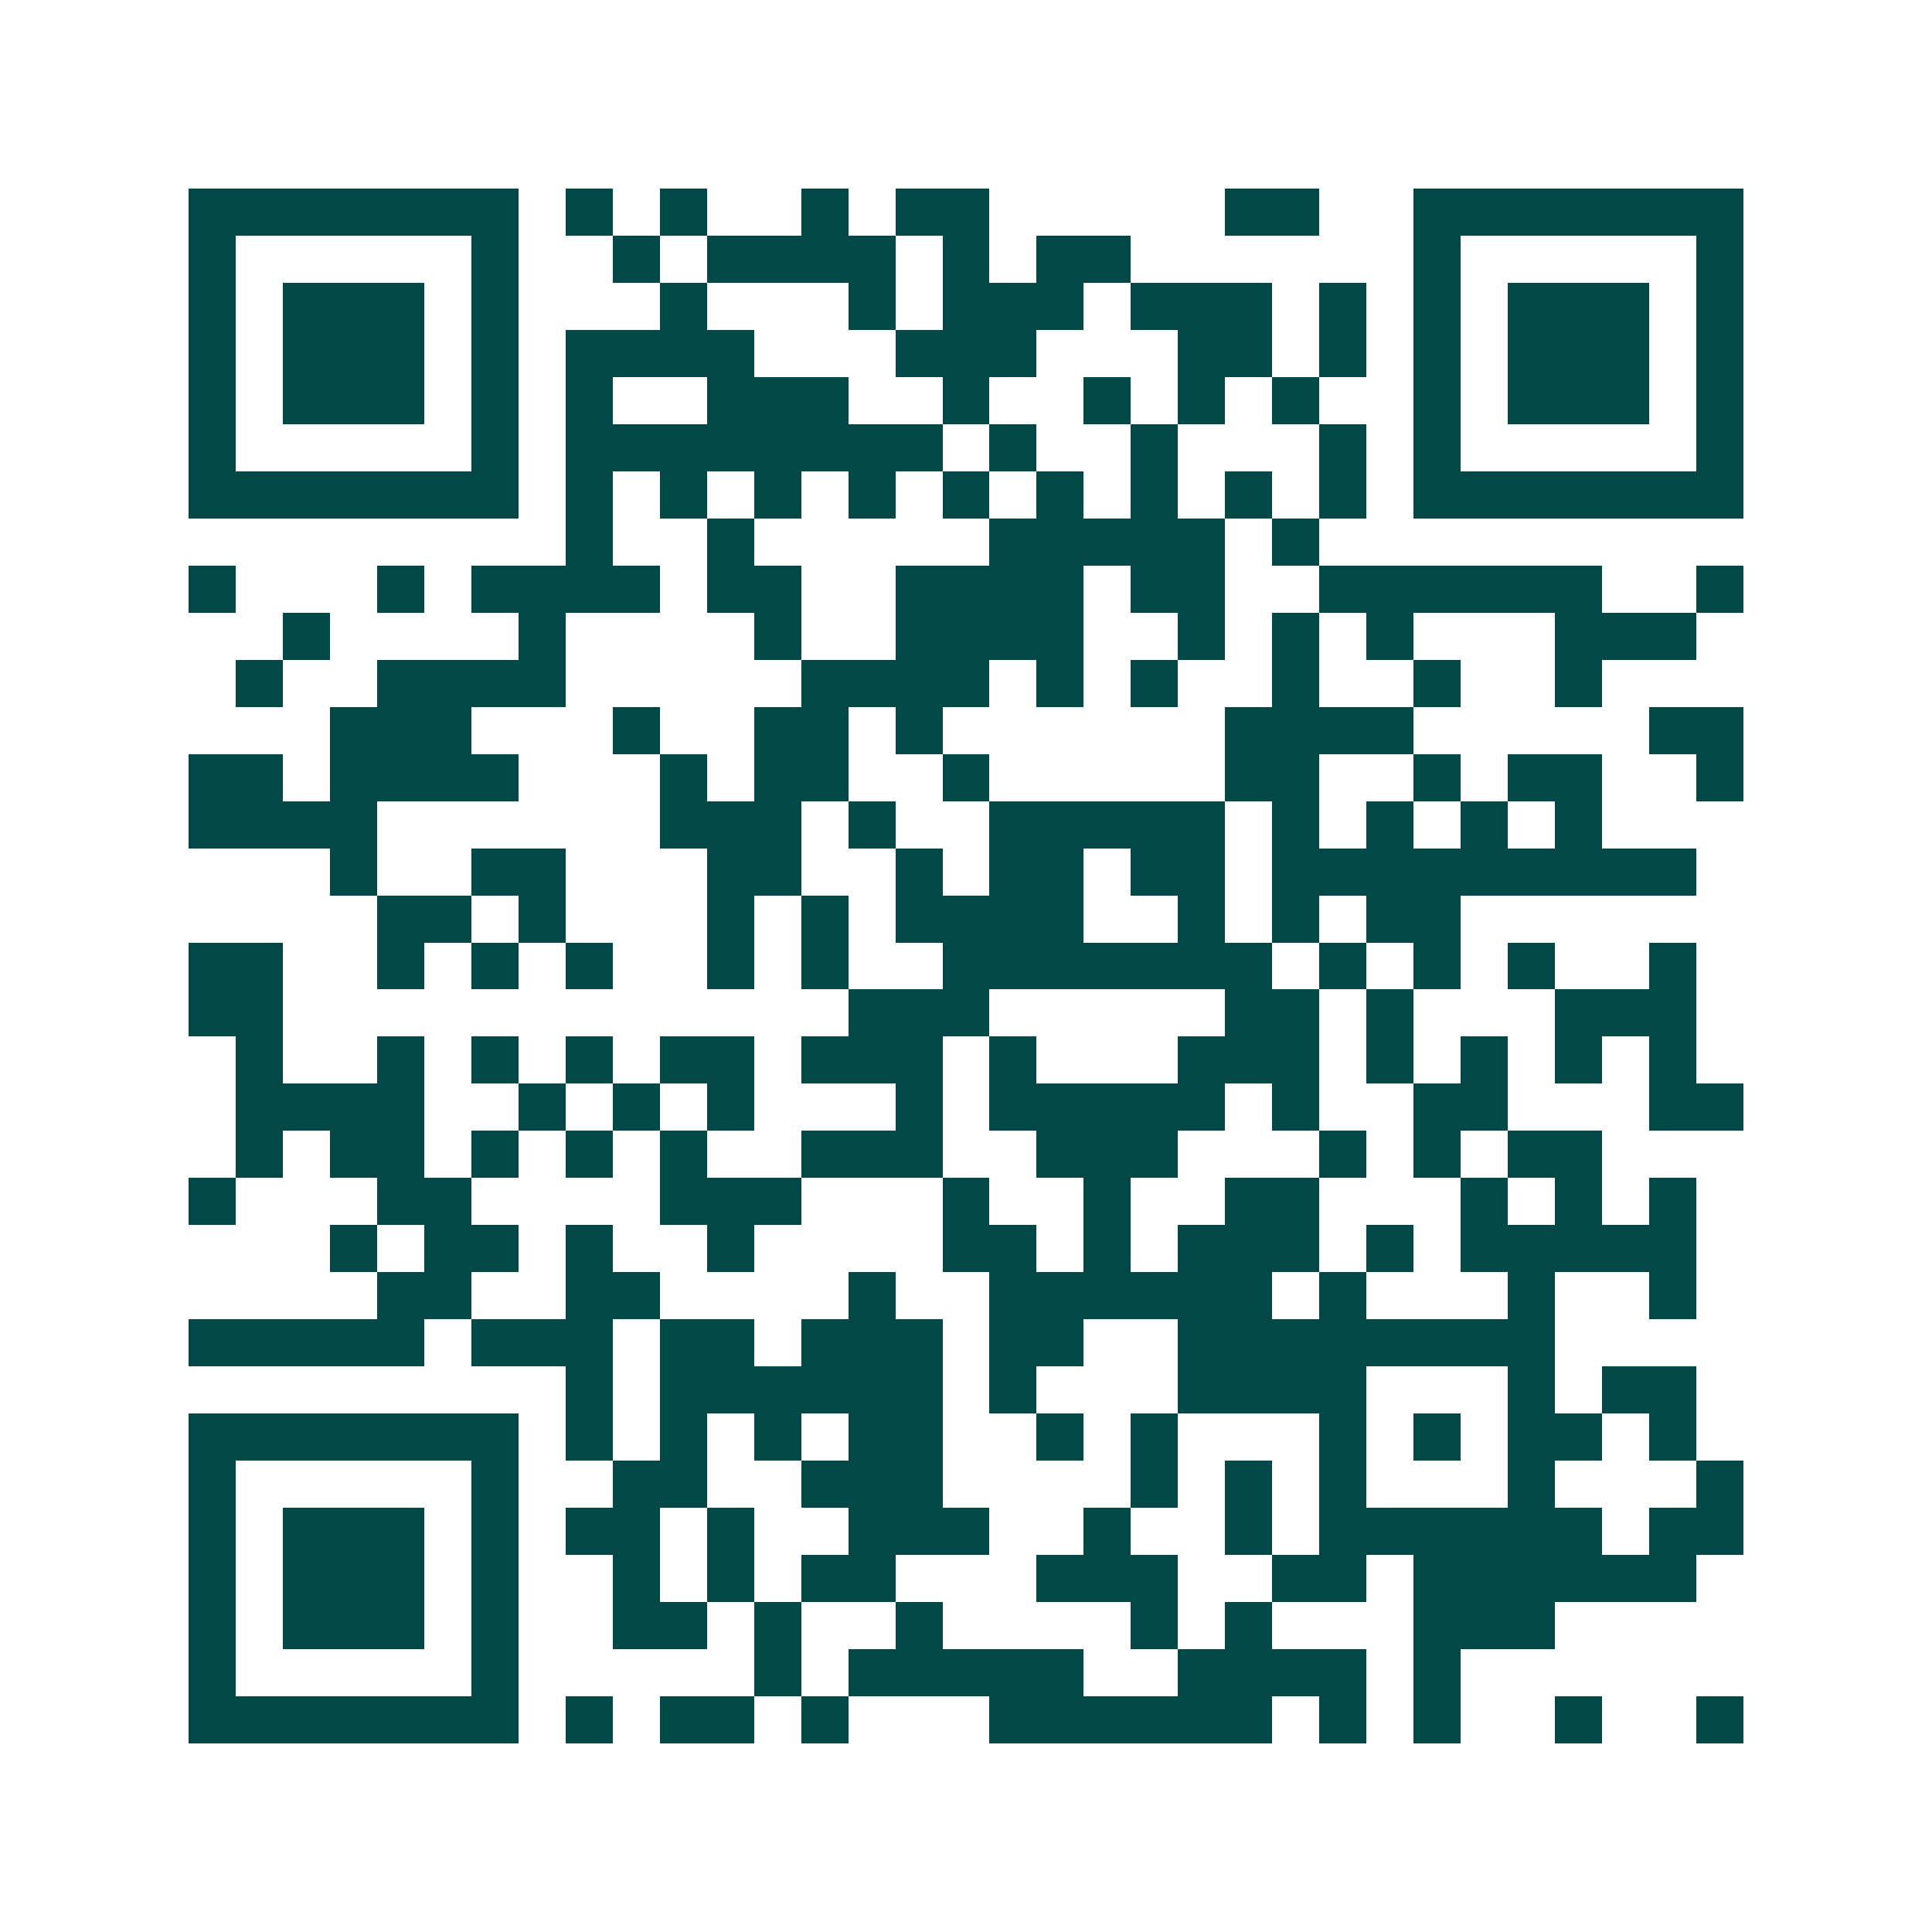 <svg xmlns="http://www.w3.org/2000/svg" width="200" height="200" viewBox="0 0 41 41" shape-rendering="crispEdges"><path fill="#ffffff" d="M0 0h41v41H0z"/><path stroke="#014847" d="M4 4.5h7m1 0h1m1 0h1m2 0h1m1 0h2m5 0h2m2 0h7M4 5.5h1m5 0h1m2 0h1m1 0h4m1 0h1m1 0h2m6 0h1m5 0h1M4 6.5h1m1 0h3m1 0h1m3 0h1m3 0h1m1 0h3m1 0h3m1 0h1m1 0h1m1 0h3m1 0h1M4 7.5h1m1 0h3m1 0h1m1 0h4m3 0h3m3 0h2m1 0h1m1 0h1m1 0h3m1 0h1M4 8.5h1m1 0h3m1 0h1m1 0h1m2 0h3m2 0h1m2 0h1m1 0h1m1 0h1m2 0h1m1 0h3m1 0h1M4 9.5h1m5 0h1m1 0h8m1 0h1m2 0h1m3 0h1m1 0h1m5 0h1M4 10.5h7m1 0h1m1 0h1m1 0h1m1 0h1m1 0h1m1 0h1m1 0h1m1 0h1m1 0h1m1 0h7M12 11.5h1m2 0h1m5 0h5m1 0h1M4 12.5h1m3 0h1m1 0h4m1 0h2m2 0h4m1 0h2m2 0h6m2 0h1M6 13.5h1m4 0h1m4 0h1m2 0h4m2 0h1m1 0h1m1 0h1m3 0h3M5 14.5h1m2 0h4m5 0h4m1 0h1m1 0h1m2 0h1m2 0h1m2 0h1M7 15.5h3m3 0h1m2 0h2m1 0h1m6 0h4m5 0h2M4 16.5h2m1 0h4m3 0h1m1 0h2m2 0h1m5 0h2m2 0h1m1 0h2m2 0h1M4 17.5h4m6 0h3m1 0h1m2 0h5m1 0h1m1 0h1m1 0h1m1 0h1M7 18.5h1m2 0h2m3 0h2m2 0h1m1 0h2m1 0h2m1 0h9M8 19.5h2m1 0h1m3 0h1m1 0h1m1 0h4m2 0h1m1 0h1m1 0h2M4 20.5h2m2 0h1m1 0h1m1 0h1m2 0h1m1 0h1m2 0h7m1 0h1m1 0h1m1 0h1m2 0h1M4 21.5h2m12 0h3m5 0h2m1 0h1m3 0h3M5 22.5h1m2 0h1m1 0h1m1 0h1m1 0h2m1 0h3m1 0h1m3 0h3m1 0h1m1 0h1m1 0h1m1 0h1M5 23.5h4m2 0h1m1 0h1m1 0h1m3 0h1m1 0h5m1 0h1m2 0h2m3 0h2M5 24.5h1m1 0h2m1 0h1m1 0h1m1 0h1m2 0h3m2 0h3m3 0h1m1 0h1m1 0h2M4 25.5h1m3 0h2m4 0h3m3 0h1m2 0h1m2 0h2m3 0h1m1 0h1m1 0h1M7 26.5h1m1 0h2m1 0h1m2 0h1m4 0h2m1 0h1m1 0h3m1 0h1m1 0h5M8 27.5h2m2 0h2m4 0h1m2 0h6m1 0h1m3 0h1m2 0h1M4 28.5h5m1 0h3m1 0h2m1 0h3m1 0h2m2 0h8M12 29.5h1m1 0h6m1 0h1m3 0h4m3 0h1m1 0h2M4 30.5h7m1 0h1m1 0h1m1 0h1m1 0h2m2 0h1m1 0h1m3 0h1m1 0h1m1 0h2m1 0h1M4 31.5h1m5 0h1m2 0h2m2 0h3m4 0h1m1 0h1m1 0h1m3 0h1m3 0h1M4 32.5h1m1 0h3m1 0h1m1 0h2m1 0h1m2 0h3m2 0h1m2 0h1m1 0h6m1 0h2M4 33.5h1m1 0h3m1 0h1m2 0h1m1 0h1m1 0h2m3 0h3m2 0h2m1 0h6M4 34.5h1m1 0h3m1 0h1m2 0h2m1 0h1m2 0h1m4 0h1m1 0h1m3 0h3M4 35.5h1m5 0h1m5 0h1m1 0h5m2 0h4m1 0h1M4 36.5h7m1 0h1m1 0h2m1 0h1m3 0h6m1 0h1m1 0h1m2 0h1m2 0h1"/></svg>
